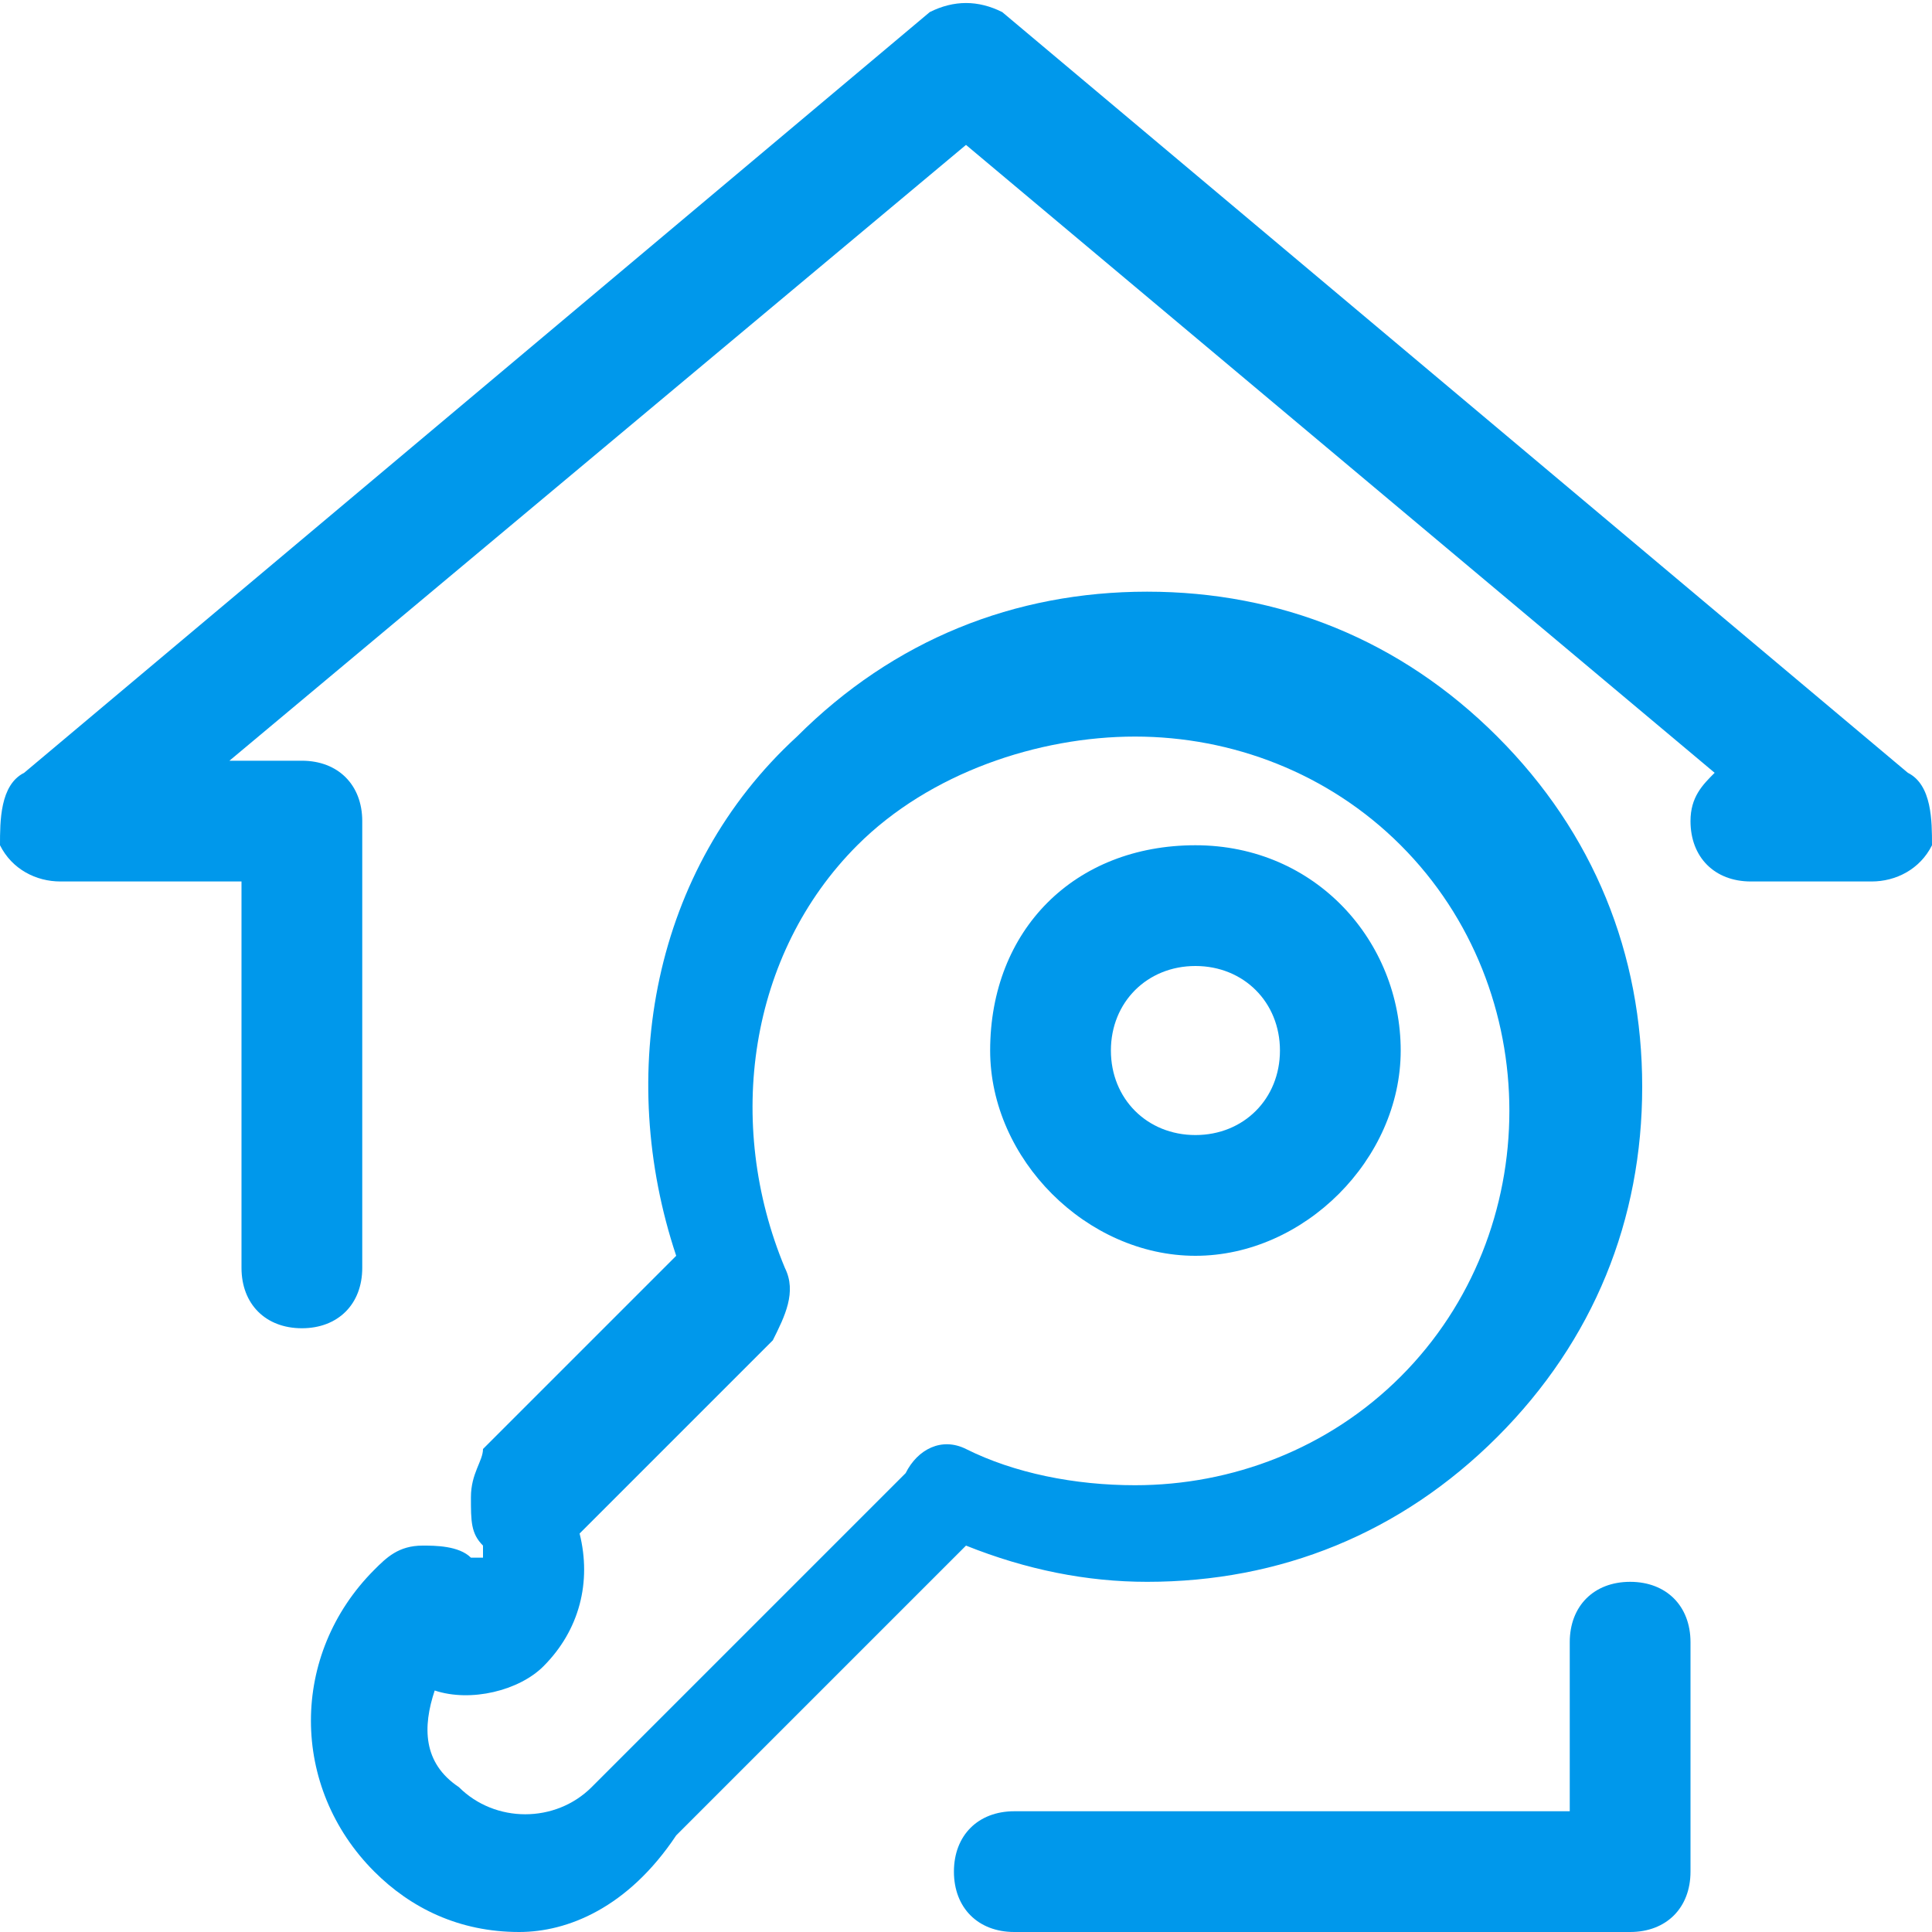 <?xml version="1.0" standalone="no"?><!DOCTYPE svg PUBLIC "-//W3C//DTD SVG 1.1//EN" "http://www.w3.org/Graphics/SVG/1.1/DTD/svg11.dtd"><svg t="1746097875996" class="icon" viewBox="0 0 1024 1024" version="1.1" xmlns="http://www.w3.org/2000/svg" p-id="4148" xmlns:xlink="http://www.w3.org/1999/xlink" width="200" height="200"><path d="M160 704C140.8 704 128 691.2 128 672L128 467.2 32 467.2C19.2 467.2 6.4 460.8 0 448 0 435.2 0 416 12.8 409.6l480-403.2C505.6 0 518.4 0 531.2 6.4l480 403.2C1024 416 1024 435.2 1024 448c-6.4 12.8-19.2 19.2-32 19.2l-64 0c-19.2 0-32-12.8-32-32 0-12.8 6.4-19.2 12.8-25.6L512 76.8 121.6 403.2l38.4 0C179.2 403.2 192 416 192 435.2l0 236.8C192 691.2 179.2 704 160 704z" fill="#0098eb" p-id="4149"></path><path d="M864 1024 537.6 1024c-19.2 0-32-12.8-32-32S518.4 960 537.6 960L832 960l0-89.6c0-19.2 12.8-32 32-32s32 12.8 32 32l0 121.6C896 1011.2 883.2 1024 864 1024z" fill="#0098eb" p-id="4150"></path><path d="M275.2 1024c-32 0-57.6-12.8-76.8-32-44.8-44.8-44.8-115.2 0-160 6.4-6.4 12.8-12.8 25.6-12.8l0 0c6.4 0 19.2 0 25.6 6.4 0 0 6.4 0 6.4 0 0 0 0-6.4 0-6.4-6.4-6.4-6.4-12.8-6.4-25.6s6.4-19.2 6.4-25.6l102.4-102.4c-32-96-12.8-204.8 64-275.2 51.2-51.2 115.2-76.8 185.6-76.8s134.4 25.6 185.6 76.8c51.2 51.2 76.8 115.2 76.8 185.6s-25.6 134.4-76.8 185.6c-51.2 51.2-115.2 76.8-185.6 76.8 0 0 0 0 0 0-32 0-64-6.4-96-19.2l-153.6 153.6C332.8 1011.2 300.8 1024 275.2 1024zM230.4 896c-6.4 19.2-6.4 38.4 12.8 51.2 19.2 19.2 51.2 19.2 70.4 0l166.4-166.4C486.4 768 499.2 761.6 512 768c25.6 12.8 57.6 19.2 89.6 19.2l0 0c51.2 0 102.4-19.2 140.8-57.6 38.4-38.4 57.6-89.6 57.6-140.8 0-51.2-19.2-102.4-57.6-140.8C704 409.6 652.8 390.4 601.6 390.4S492.8 409.6 454.4 448C396.8 505.6 384 595.2 416 672c6.4 12.8 0 25.6-6.4 38.4l-102.4 102.4c6.4 25.6 0 51.2-19.2 70.4C275.2 896 249.6 902.4 230.4 896zM633.6 665.6c-57.6 0-108.8-51.2-108.8-108.8C524.8 492.8 569.6 448 633.6 448s108.8 51.2 108.8 108.8C742.4 614.4 691.2 665.6 633.6 665.6zM633.6 512C608 512 588.8 531.2 588.8 556.8c0 25.6 19.2 44.8 44.8 44.8s44.8-19.2 44.8-44.8C678.4 531.2 659.2 512 633.6 512z" fill="#0098eb" p-id="4151"></path></svg>